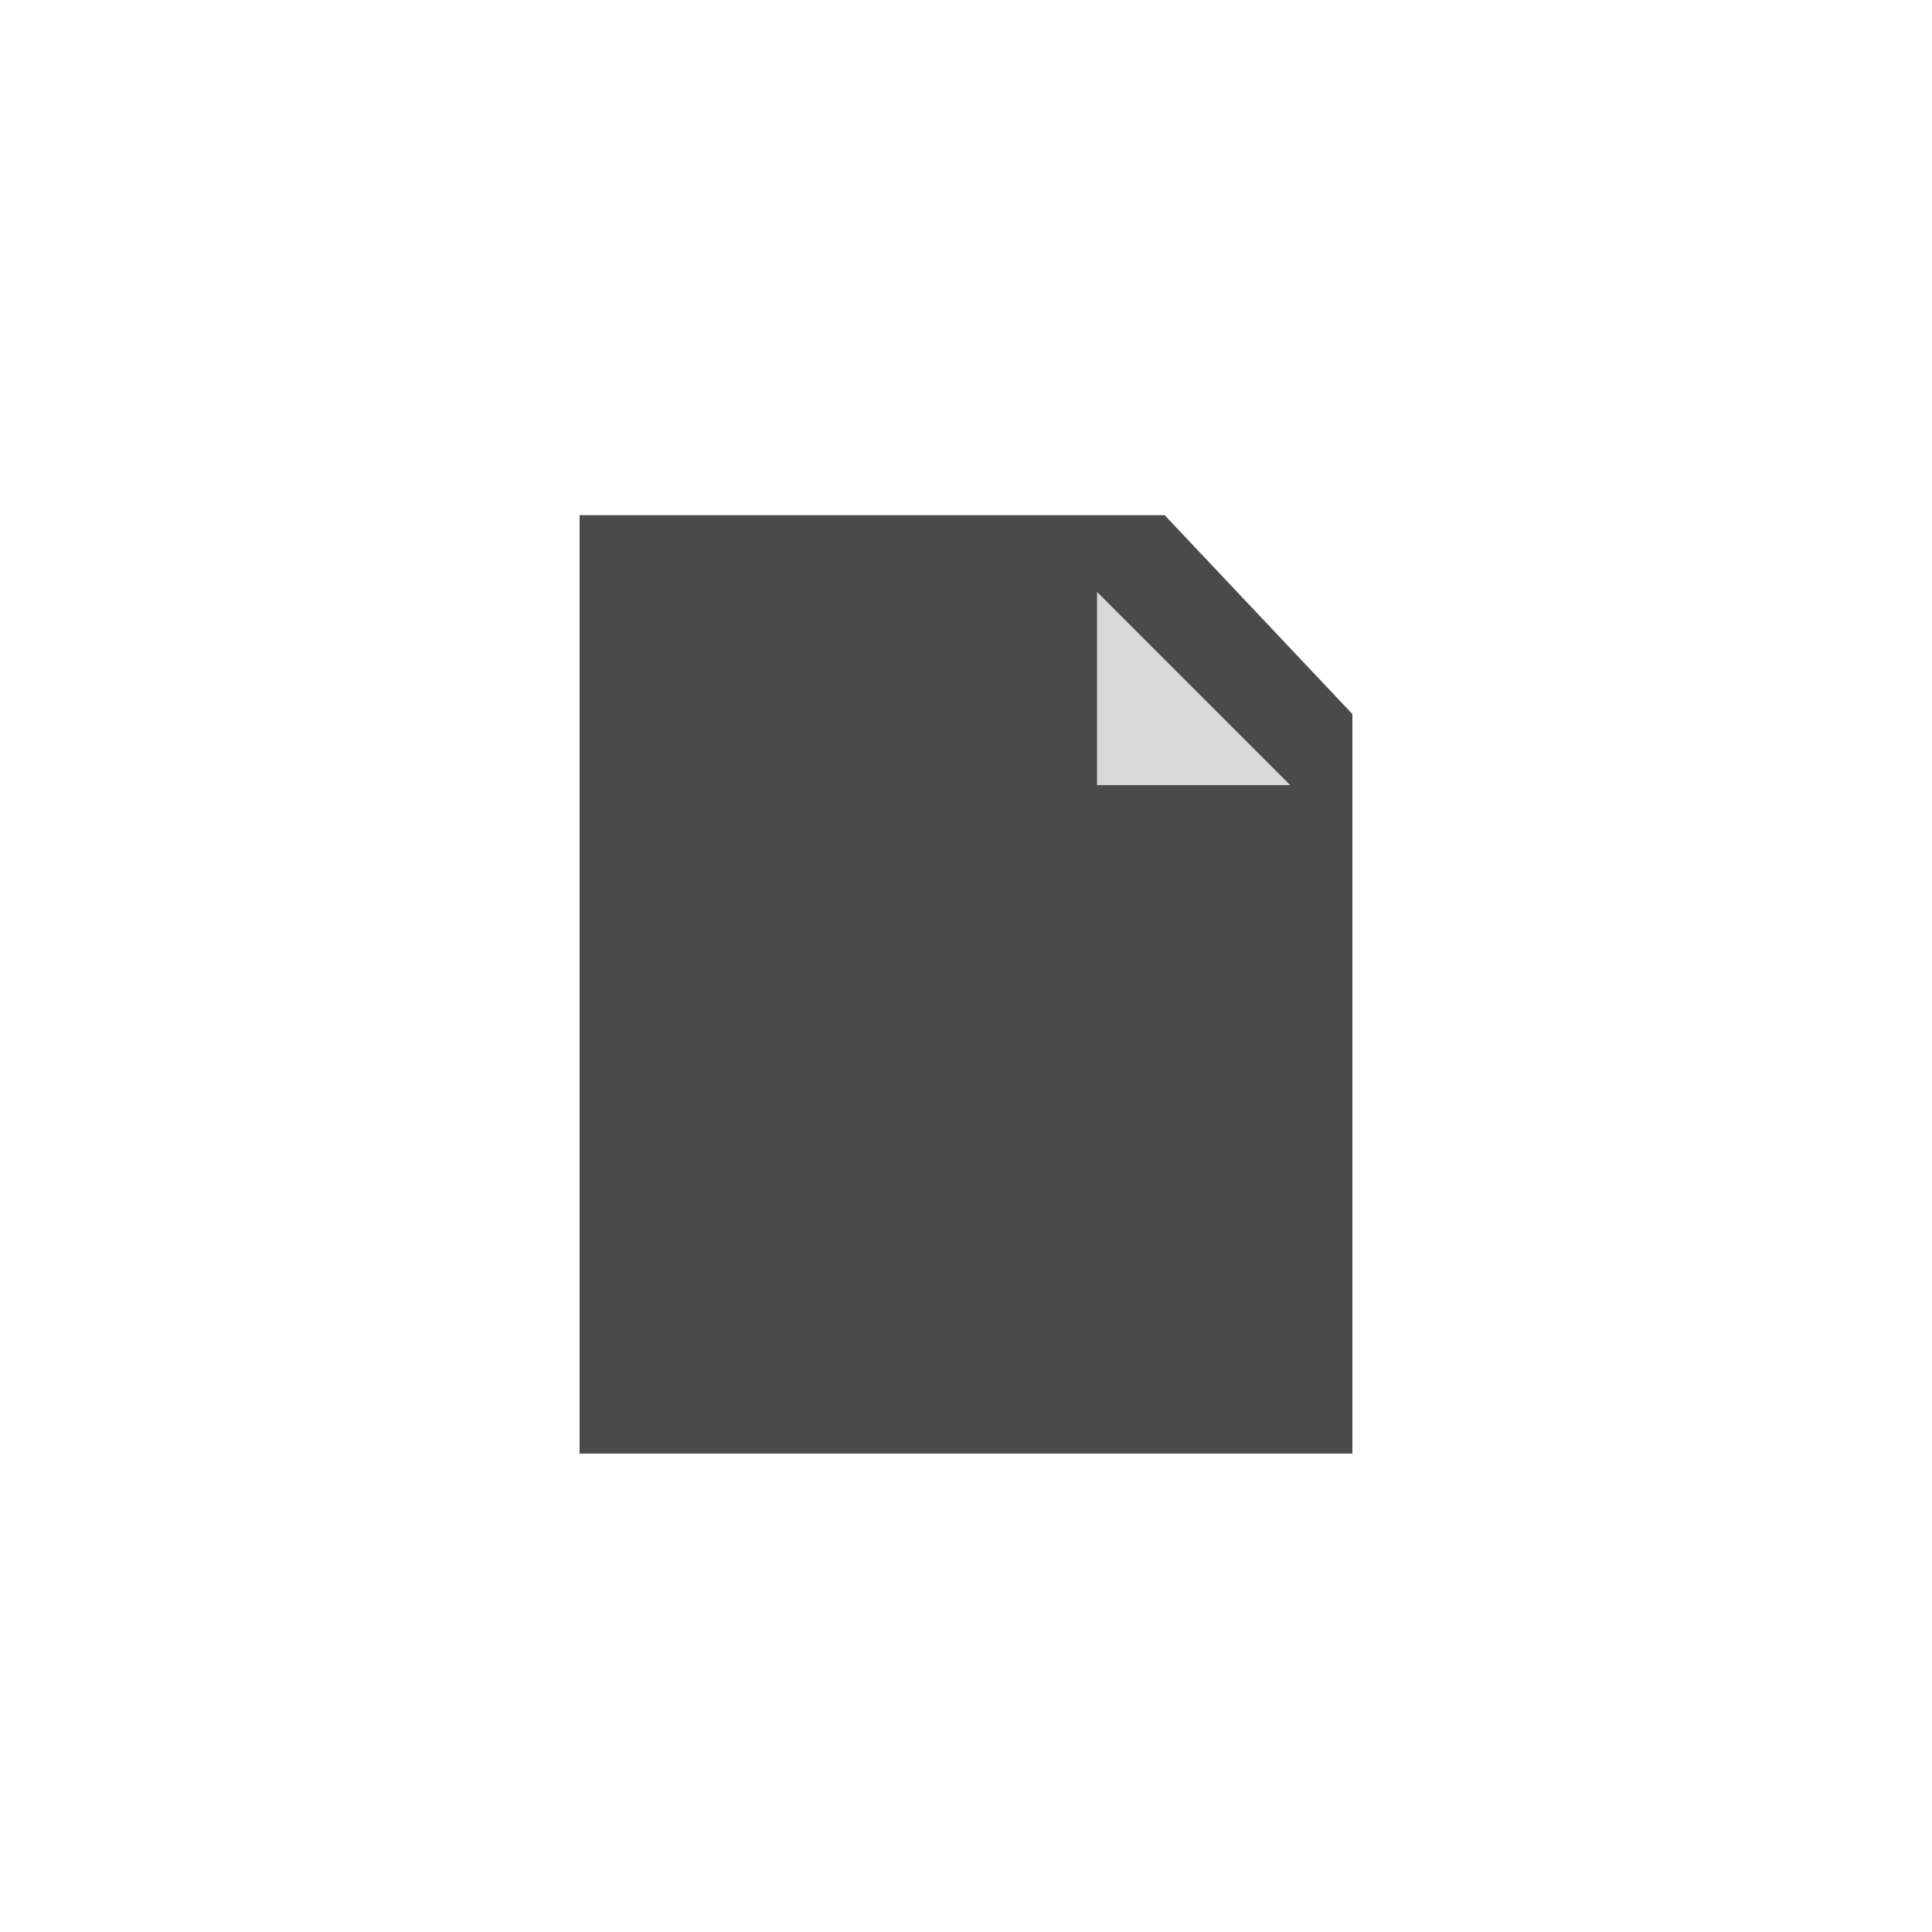 <?xml version="1.0" encoding="UTF-8"?>
<svg width="30px" height="30px" viewBox="0 0 30 30" version="1.1" xmlns="http://www.w3.org/2000/svg" xmlns:xlink="http://www.w3.org/1999/xlink">
    <!-- Generator: Sketch 60.1 (88133) - https://sketch.com -->
    <title>Untitled</title>
    <desc>Created with Sketch.</desc>
    <g id="Page-1" stroke="none" stroke-width="1" fill="none" fill-rule="evenodd">
        <g id="icon-/-small-/-messages-grey-black-copy" transform="translate(9, 8)">
            <g id="Group-10">
                <polygon id="Rectangle" fill="#4A4A4A" points="0 0 9.085 0 12 3.088 12 14.571 0 14.571"></polygon>
                <polygon id="Path-5" fill="#D8D8D8" points="8.035 1.191 8.035 4.191 11.035 4.191"></polygon>
            </g>
        </g>
    </g>
</svg>